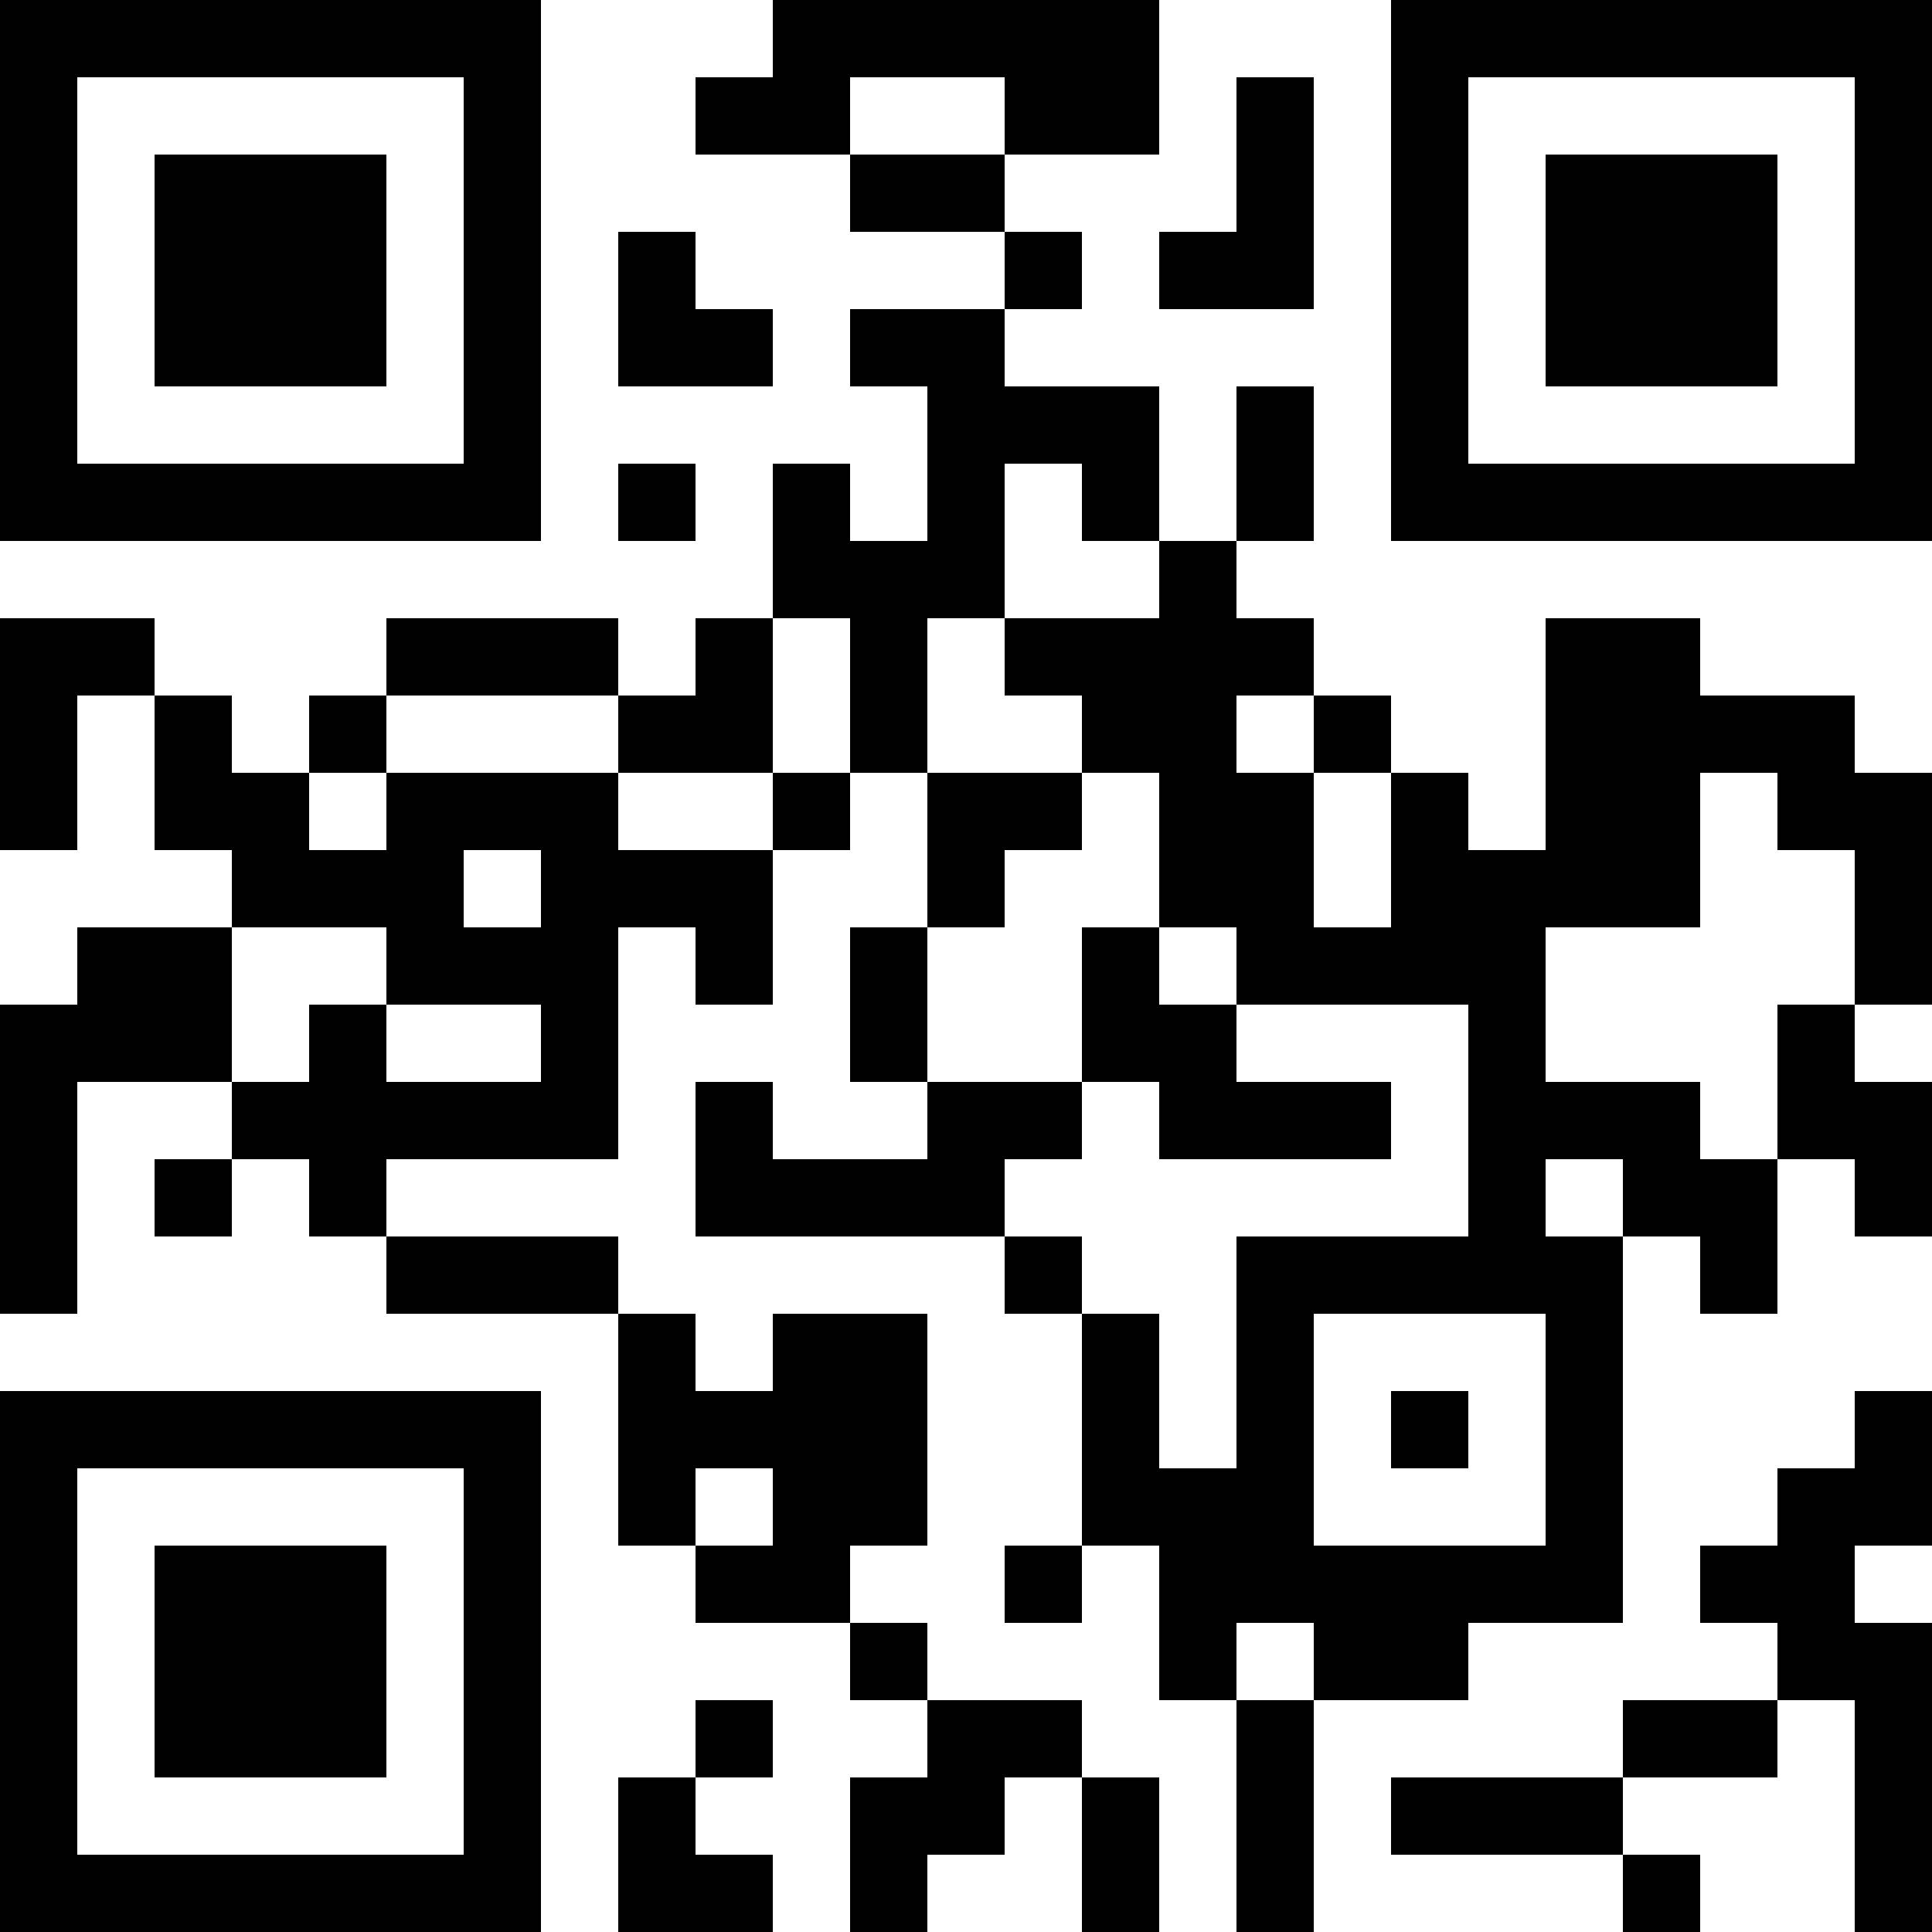 <?xml version="1.0" encoding="UTF-8"?>
<svg xmlns="http://www.w3.org/2000/svg" version="1.1" width="1000" height="1000" viewBox="0 0 1000 1000"><rect x="0" y="0" width="1000" height="1000" fill="#ffffff"/><g transform="scale(40)"><g transform="translate(0,0)"><path fill-rule="evenodd" d="M10 0L10 1L9 1L9 2L11 2L11 3L13 3L13 4L11 4L11 5L12 5L12 7L11 7L11 6L10 6L10 8L9 8L9 9L8 9L8 8L5 8L5 9L4 9L4 10L3 10L3 9L2 9L2 8L0 8L0 11L1 11L1 9L2 9L2 11L3 11L3 12L1 12L1 13L0 13L0 17L1 17L1 14L3 14L3 15L2 15L2 16L3 16L3 15L4 15L4 16L5 16L5 17L8 17L8 20L9 20L9 21L11 21L11 22L12 22L12 23L11 23L11 25L12 25L12 24L13 24L13 23L14 23L14 25L15 25L15 23L14 23L14 22L12 22L12 21L11 21L11 20L12 20L12 17L10 17L10 18L9 18L9 17L8 17L8 16L5 16L5 15L8 15L8 12L9 12L9 13L10 13L10 11L11 11L11 10L12 10L12 12L11 12L11 14L12 14L12 15L10 15L10 14L9 14L9 16L13 16L13 17L14 17L14 20L13 20L13 21L14 21L14 20L15 20L15 22L16 22L16 25L17 25L17 22L19 22L19 21L21 21L21 16L22 16L22 17L23 17L23 15L24 15L24 16L25 16L25 14L24 14L24 13L25 13L25 10L24 10L24 9L22 9L22 8L20 8L20 11L19 11L19 10L18 10L18 9L17 9L17 8L16 8L16 7L17 7L17 5L16 5L16 7L15 7L15 5L13 5L13 4L14 4L14 3L13 3L13 2L15 2L15 0ZM11 1L11 2L13 2L13 1ZM16 1L16 3L15 3L15 4L17 4L17 1ZM8 3L8 5L10 5L10 4L9 4L9 3ZM8 6L8 7L9 7L9 6ZM13 6L13 8L12 8L12 10L14 10L14 11L13 11L13 12L12 12L12 14L14 14L14 15L13 15L13 16L14 16L14 17L15 17L15 19L16 19L16 16L19 16L19 13L16 13L16 12L15 12L15 10L14 10L14 9L13 9L13 8L15 8L15 7L14 7L14 6ZM10 8L10 10L8 10L8 9L5 9L5 10L4 10L4 11L5 11L5 10L8 10L8 11L10 11L10 10L11 10L11 8ZM16 9L16 10L17 10L17 12L18 12L18 10L17 10L17 9ZM22 10L22 12L20 12L20 14L22 14L22 15L23 15L23 13L24 13L24 11L23 11L23 10ZM6 11L6 12L7 12L7 11ZM3 12L3 14L4 14L4 13L5 13L5 14L7 14L7 13L5 13L5 12ZM14 12L14 14L15 14L15 15L18 15L18 14L16 14L16 13L15 13L15 12ZM20 15L20 16L21 16L21 15ZM17 17L17 20L20 20L20 17ZM18 18L18 19L19 19L19 18ZM24 18L24 19L23 19L23 20L22 20L22 21L23 21L23 22L21 22L21 23L18 23L18 24L21 24L21 25L22 25L22 24L21 24L21 23L23 23L23 22L24 22L24 25L25 25L25 21L24 21L24 20L25 20L25 18ZM9 19L9 20L10 20L10 19ZM16 21L16 22L17 22L17 21ZM9 22L9 23L8 23L8 25L10 25L10 24L9 24L9 23L10 23L10 22ZM0 0L0 7L7 7L7 0ZM1 1L1 6L6 6L6 1ZM2 2L2 5L5 5L5 2ZM18 0L18 7L25 7L25 0ZM19 1L19 6L24 6L24 1ZM20 2L20 5L23 5L23 2ZM0 18L0 25L7 25L7 18ZM1 19L1 24L6 24L6 19ZM2 20L2 23L5 23L5 20Z" fill="#000000"/></g></g></svg>

